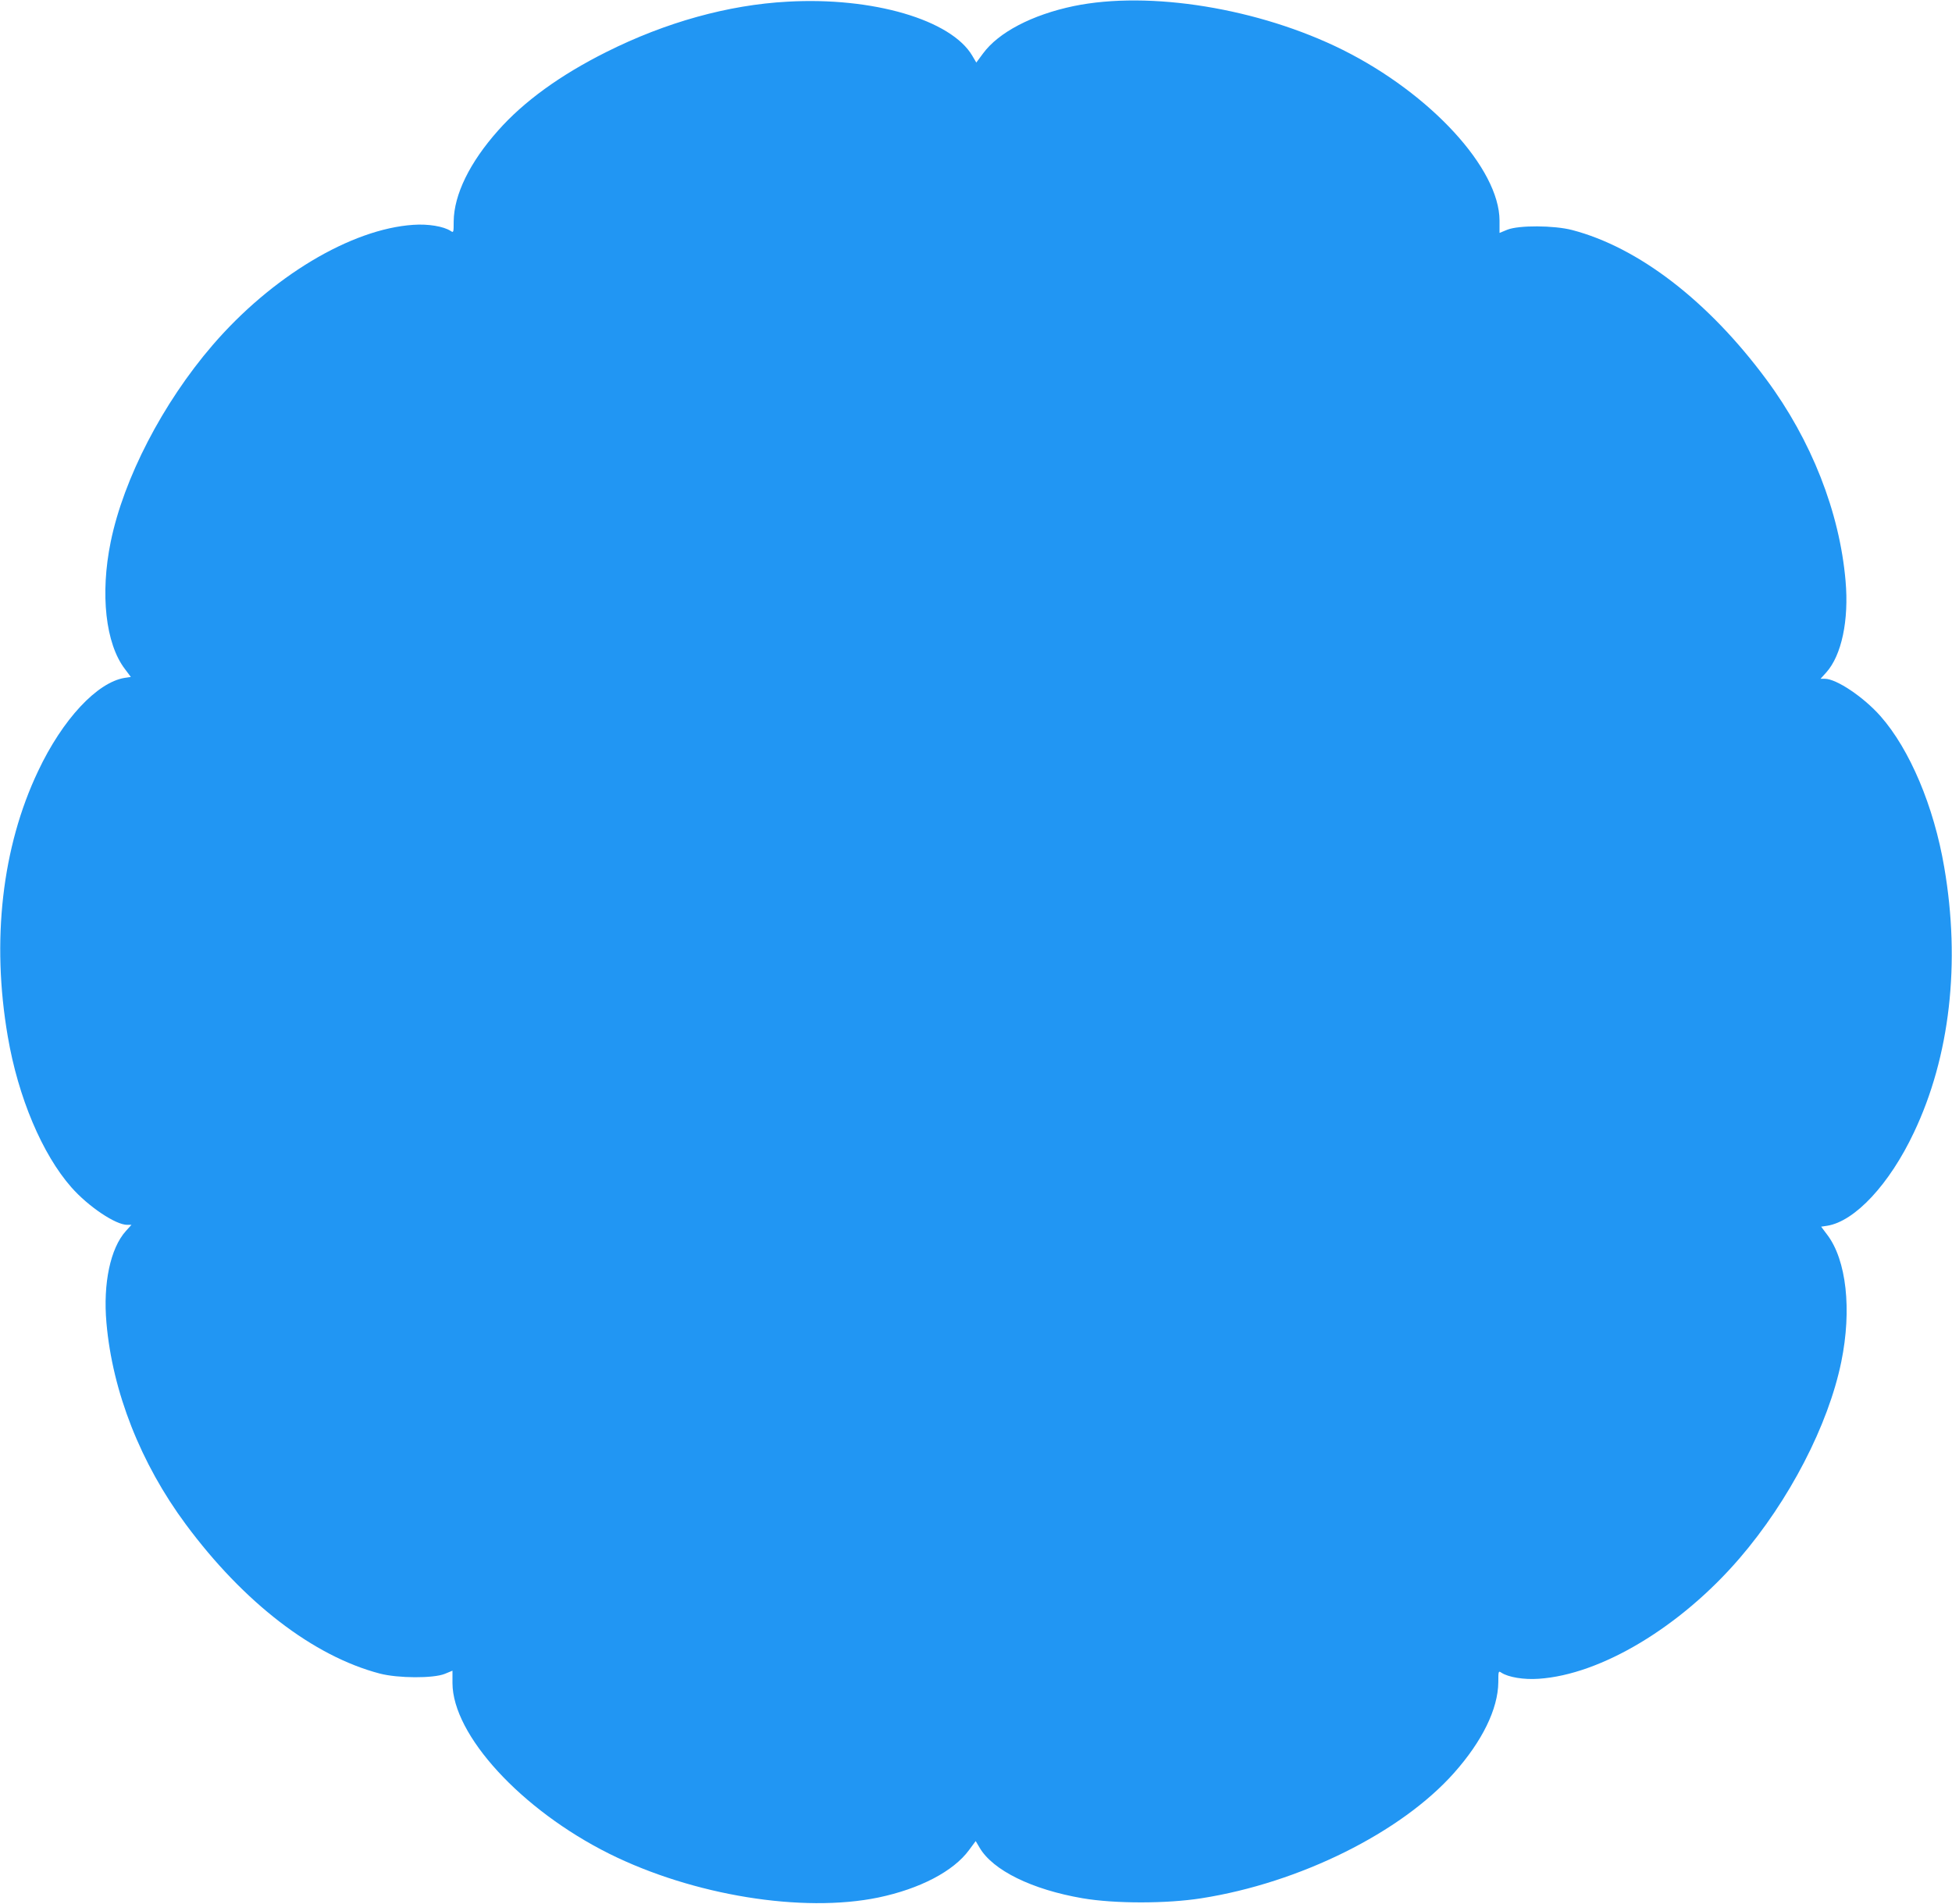 <?xml version="1.0" standalone="no"?>
<!DOCTYPE svg PUBLIC "-//W3C//DTD SVG 20010904//EN"
 "http://www.w3.org/TR/2001/REC-SVG-20010904/DTD/svg10.dtd">
<svg version="1.0" xmlns="http://www.w3.org/2000/svg"
 width="1280pt" height="1248pt" viewBox="0 0 1280 1248"
 preserveAspectRatio="xMidYMid meet">
<g transform="translate(0,1248) scale(0.1,-0.1)"
fill="#2196f3" stroke="none">
<path d="M5164 12469 c-389 -21 -799 -135 -1188 -330 -302 -151 -541 -324
-710 -515 -186 -209 -289 -420 -291 -595 0 -74 -1 -76 -20 -63 -46 30 -147 47
-245 40 -408 -27 -930 -340 -1317 -790 -326 -379 -582 -873 -667 -1288 -70
-342 -34 -668 93 -834 l39 -52 -40 -6 c-181 -29 -408 -272 -568 -611 -237
-498 -307 -1113 -199 -1740 68 -399 226 -772 417 -989 111 -126 290 -246 366
-246 l28 0 -37 -41 c-101 -112 -150 -343 -127 -601 39 -451 224 -922 520
-1321 380 -513 837 -865 1273 -979 120 -31 350 -32 425 -2 l51 21 0 -81 c1
-341 451 -831 1028 -1119 549 -273 1267 -390 1765 -287 272 57 493 172 595
312 l43 58 26 -44 c87 -148 343 -274 675 -331 210 -36 551 -36 779 0 645 101
1309 431 1656 821 186 209 289 420 291 595 0 74 1 76 20 63 46 -30 147 -47
245 -40 408 27 930 340 1317 790 326 379 582 873 667 1288 70 342 34 668 -93
834 l-39 52 40 6 c181 29 408 272 568 611 237 498 307 1113 199 1740 -68 399
-226 772 -417 989 -111 126 -290 246 -366 246 l-28 0 37 41 c101 112 150 343
127 601 -39 451 -224 922 -520 1321 -380 513 -837 865 -1273 979 -120 31 -350
32 -425 2 l-51 -21 0 81 c-1 341 -451 831 -1028 1119 -549 273 -1267 390
-1765 287 -272 -57 -493 -172 -595 -312 l-43 -58 -26 44 c-138 236 -653 387
-1212 355z"/>
</g>
</svg>
